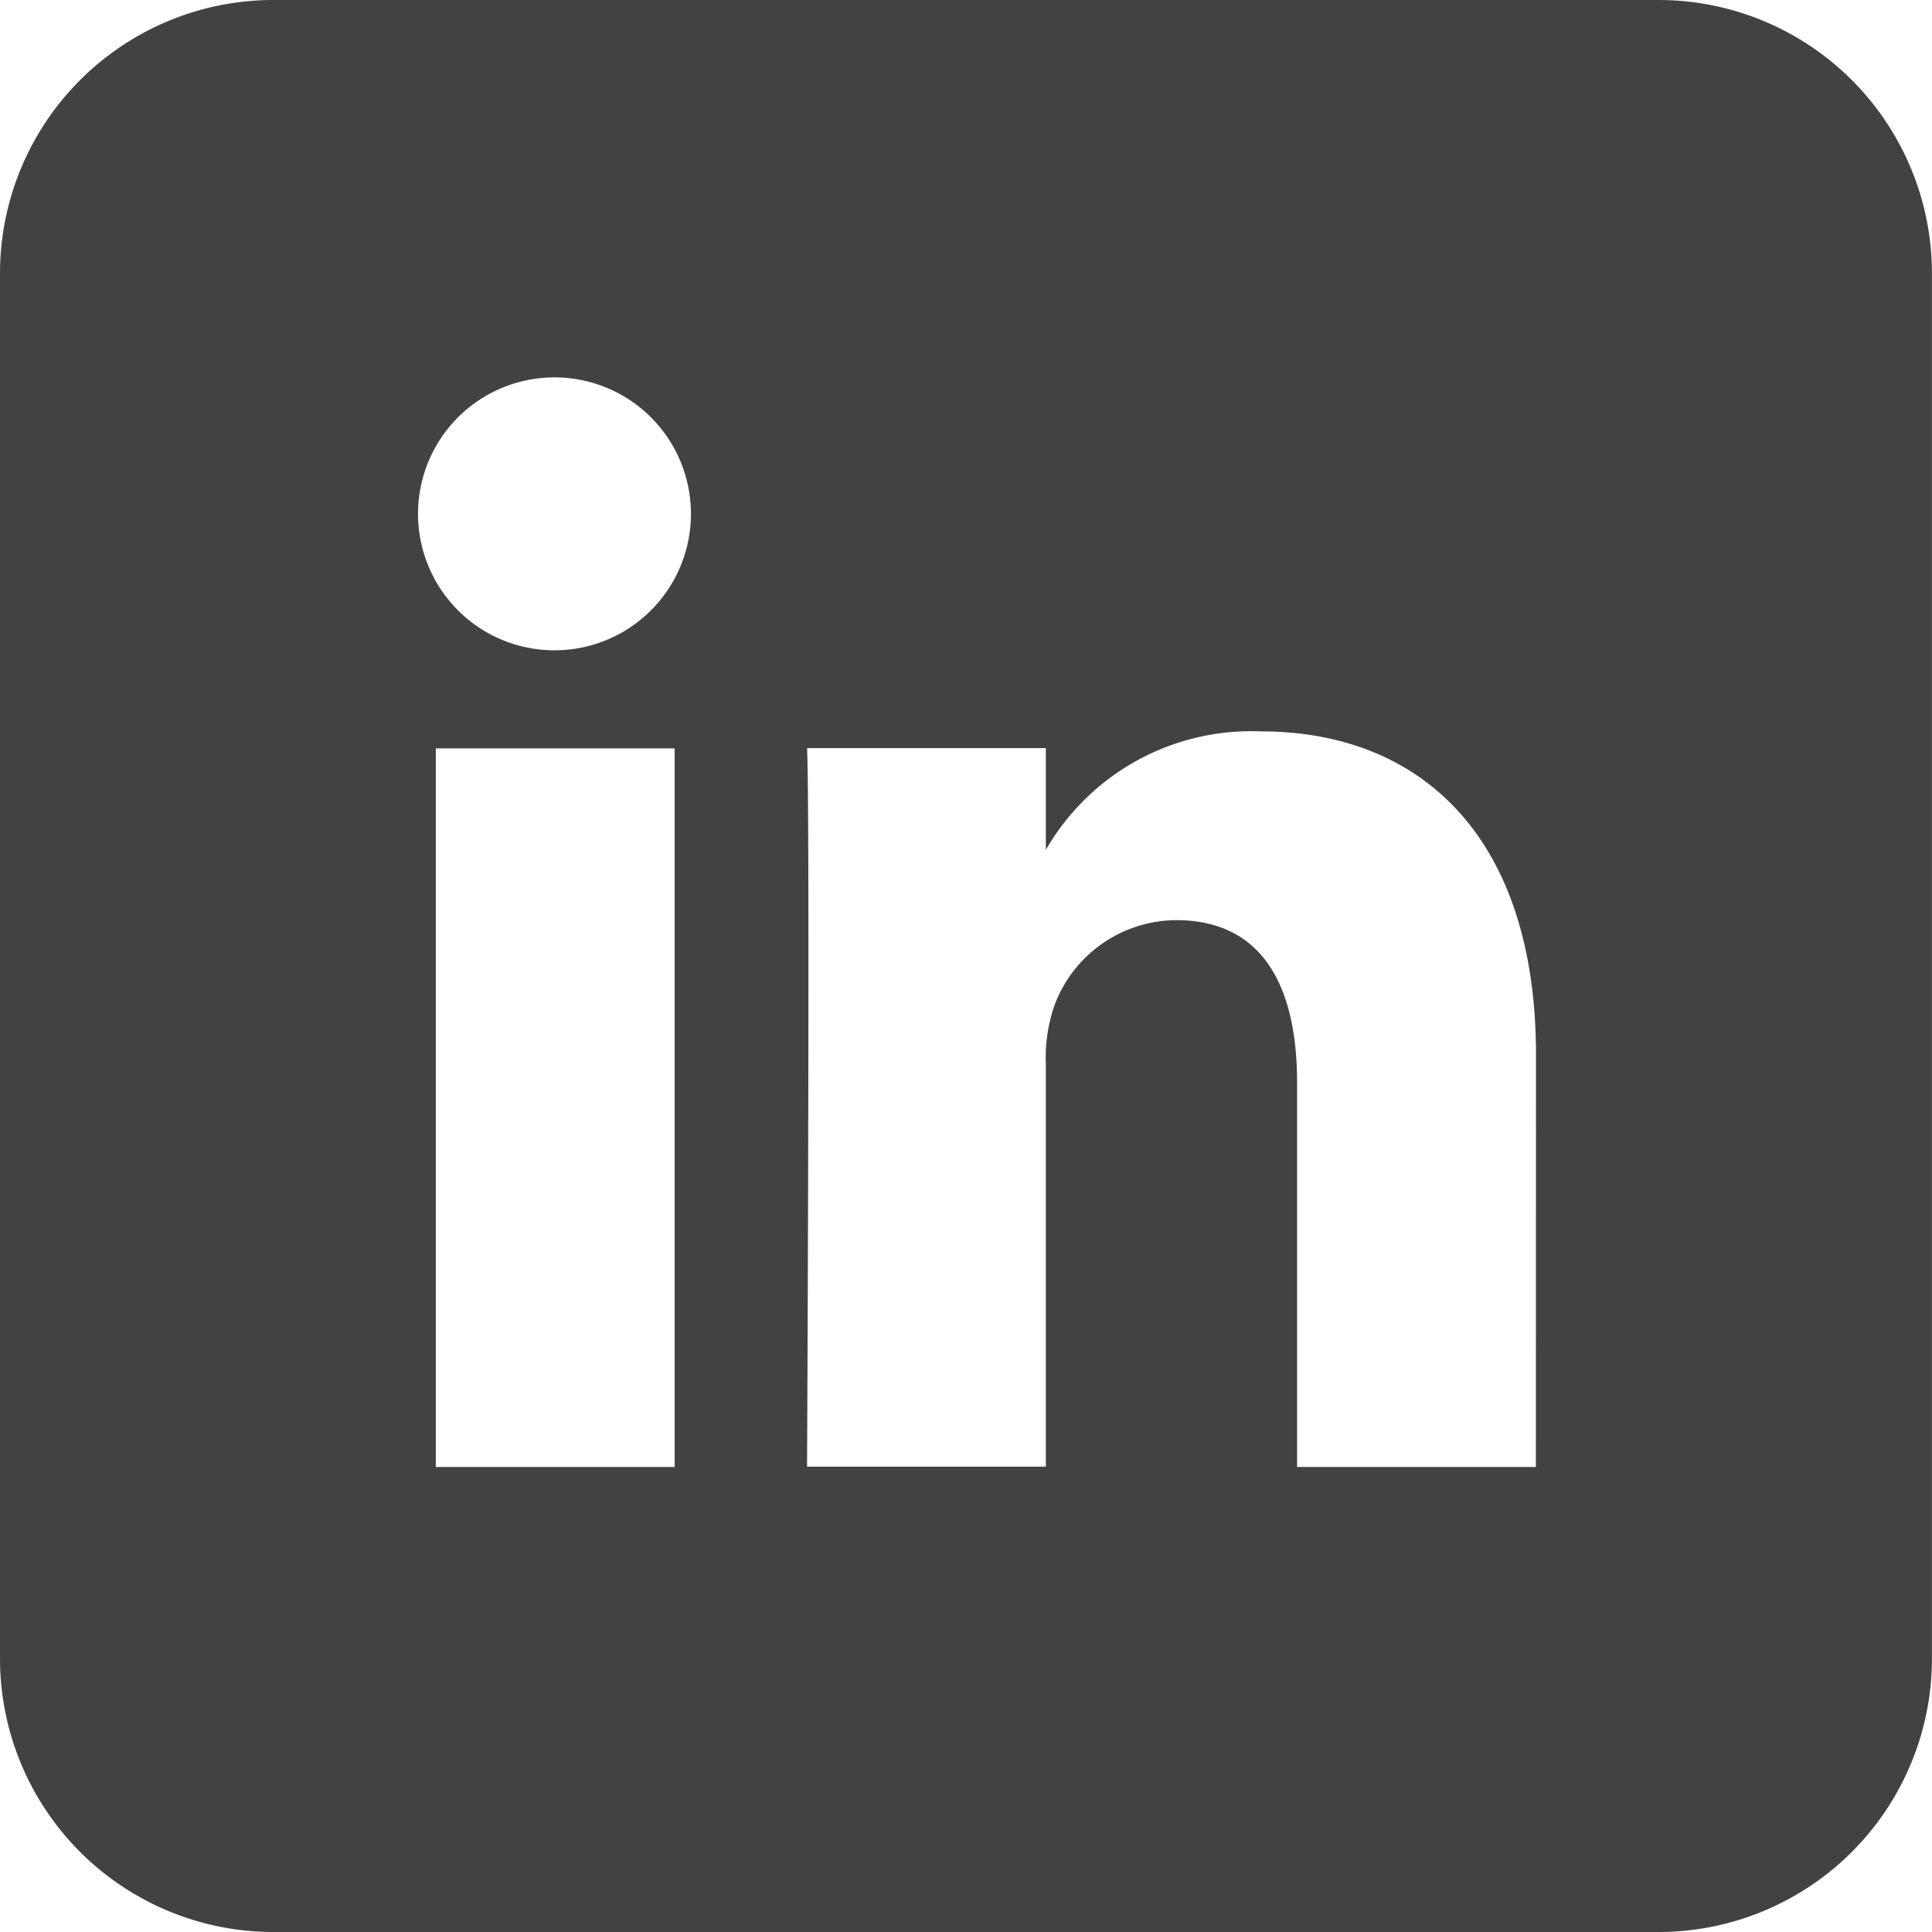 <svg xmlns="http://www.w3.org/2000/svg" width="30" height="30" viewBox="0 0 30 30">
  <path id="linkedin" d="M280.885,453.543H259.351a4.246,4.246,0,0,0-4.233,4.233V479.31a4.246,4.246,0,0,0,4.233,4.233h21.533a4.246,4.246,0,0,0,4.233-4.233V457.776A4.246,4.246,0,0,0,280.885,453.543Zm-19,22.779V465.164h3.709v11.158Zm1.855-12.681h-.024a2.119,2.119,0,1,1,.024,0Zm15.227,12.681h-3.708v-5.968c0-1.5-.537-2.523-1.879-2.523a2.029,2.029,0,0,0-1.9,1.356,2.536,2.536,0,0,0-.122.9v6.23h-3.708c0-.007.048-10.111,0-11.157h3.708v1.58A3.681,3.681,0,0,1,274.7,464.9c2.44,0,4.269,1.595,4.269,5.022Z" transform="translate(-255.118 -453.543)" fill="#424242"/>
</svg>
